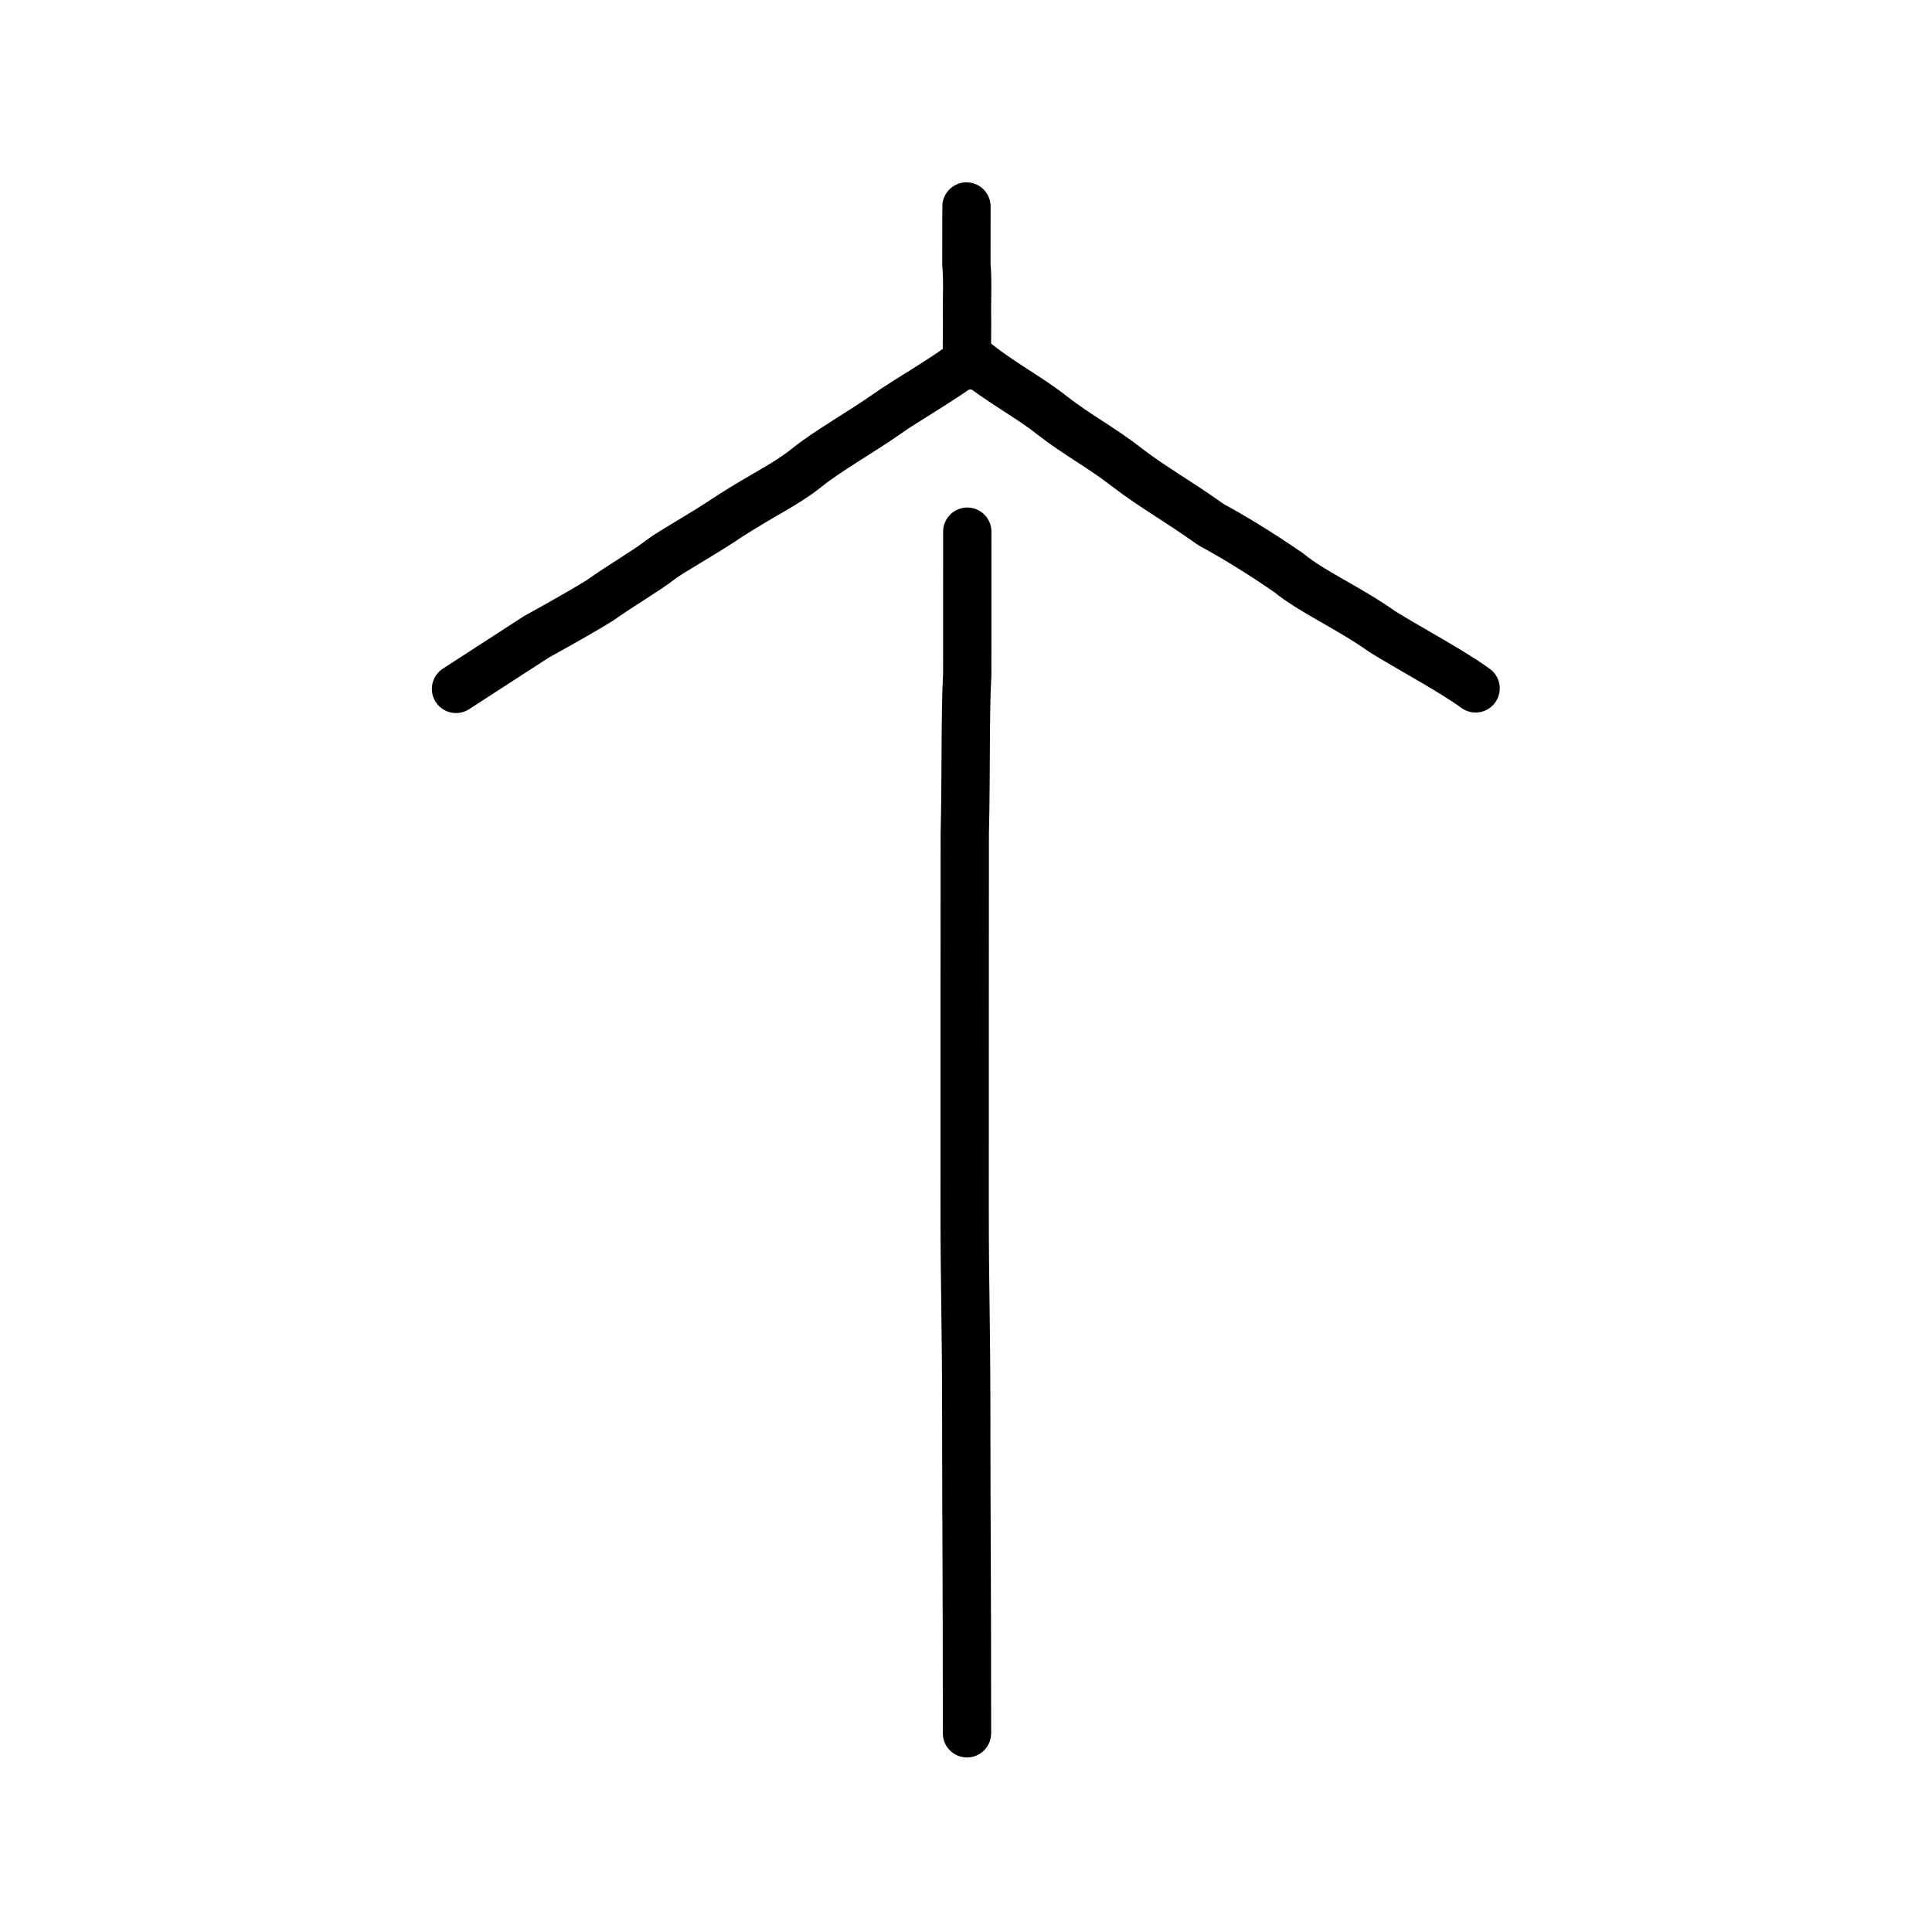 <?xml version="1.0" encoding="UTF-8" standalone="no"?>
<!-- Created with Inkscape (http://www.inkscape.org/) -->

<svg
   xmlns:dc="http://purl.org/dc/elements/1.1/"
   xmlns:cc="http://creativecommons.org/ns#"
   xmlns:rdf="http://www.w3.org/1999/02/22-rdf-syntax-ns#"
   xmlns:svg="http://www.w3.org/2000/svg"
   xmlns="http://www.w3.org/2000/svg"
   xmlns:sodipodi="http://sodipodi.sourceforge.net/DTD/sodipodi-0.dtd"
   xmlns:inkscape="http://www.inkscape.org/namespaces/inkscape"
   width="200px"
   height="200px"
   viewBox="0 0 200 200"
   version="1.1"
   id="SVGRoot"
   inkscape:version="0.92.3 (2405546, 2018-03-11)"
   sodipodi:docname="4e01ss.svg">
  <sodipodi:namedview
     id="base"
     pagecolor="#ffffff"
     bordercolor="#666666"
     borderopacity="1.0"
     inkscape:pageopacity="0.0"
     inkscape:pageshadow="2"
     inkscape:zoom="2.8726213"
     inkscape:cx="171.03683"
     inkscape:cy="97.703532"
     inkscape:document-units="px"
     inkscape:current-layer="layer1"
     showgrid="true"
     inkscape:window-width="1369"
     inkscape:window-height="772"
     inkscape:window-x="298"
     inkscape:window-y="151"
     inkscape:window-maximized="0"
     showguides="false"
     inkscape:snap-global="false"
     inkscape:measure-start="0,0"
     inkscape:measure-end="0,0">
    <inkscape:grid
       type="xygrid"
       id="grid6085" />
  </sodipodi:namedview>
  <defs
     id="defs5523" />
  <g
     id="layer1"
     inkscape:groupmode="layer"
     inkscape:label="レイヤー 1">
    <path
       style="opacity:1;vector-effect:none;fill:none;fill-opacity:1;stroke:#000000;stroke-width:5;stroke-linecap:round;stroke-linejoin:miter;stroke-miterlimit:4;stroke-dasharray:none;stroke-dashoffset:0;stroke-opacity:1"
       d="m 100.132,55.037 c 1.7e-4,7.822 -0.001,10.981 -0.004,14.783 -0.223,3.92 -0.104,10.507 -0.255,16.472 -0.004,6.061 -0.007,14.311 -0.01,19.096 -0.002,4.785 -0.004,14.575 -0.002,19.682 -0.001,8.865 0.167,10.975 0.167,22.816 0,9.481 0.075,15 0.075,31.546"
       id="path6087"
       inkscape:connector-curvature="0"
       sodipodi:nodetypes="ccccccc" />
    <path
       style="opacity:1;vector-effect:none;fill:none;fill-opacity:1;stroke:#000000;stroke-width:5;stroke-linecap:round;stroke-linejoin:round;stroke-miterlimit:4;stroke-dasharray:none;stroke-dashoffset:0;stroke-opacity:1"
       d="m 47.206,71.315 8.364,-5.416 c 0,0 4.017,-2.189 6.481,-3.713 2.577,-1.812 4.84,-3.092 6.3,-4.227 1.086,-0.851 4.4,-2.637 7.239,-4.567 3.551,-2.268 5.747,-3.247 7.835,-4.904 2.154,-1.768 5.796,-3.794 8.493,-5.709 1.818,-1.291 6.034,-3.683 8.589,-5.687 3.032,2.517 6.003,3.976 8.423,5.925 2.859,2.194 4.993,3.237 7.782,5.406 2.715,2.079 4.956,3.258 8.69,5.91 2.025,1.093 4.871,2.79 8.013,4.965 2.407,1.981 6.293,3.67 9.679,6.089 2.655,1.657 7.099,4.012 9.659,5.873"
       id="path6755"
       inkscape:connector-curvature="0"
       sodipodi:nodetypes="cccccccccccccc" />
    <path
       style="opacity:1;vector-effect:none;fill:none;fill-opacity:1;stroke:#000000;stroke-width:5;stroke-linecap:round;stroke-linejoin:miter;stroke-miterlimit:4;stroke-dasharray:none;stroke-dashoffset:0;stroke-opacity:1"
       d="m 100.05,21.376 c 5e-4,2.949 -0.003,4.528 -0.01,5.961 0.165,1.865 0.021,3.608 0.071,6.017 -0.01,1.464 -0.021,3.096 -0.028,4.49"
       id="path6087-2"
       inkscape:connector-curvature="0"
       sodipodi:nodetypes="cccc" />
  </g>
</svg>
